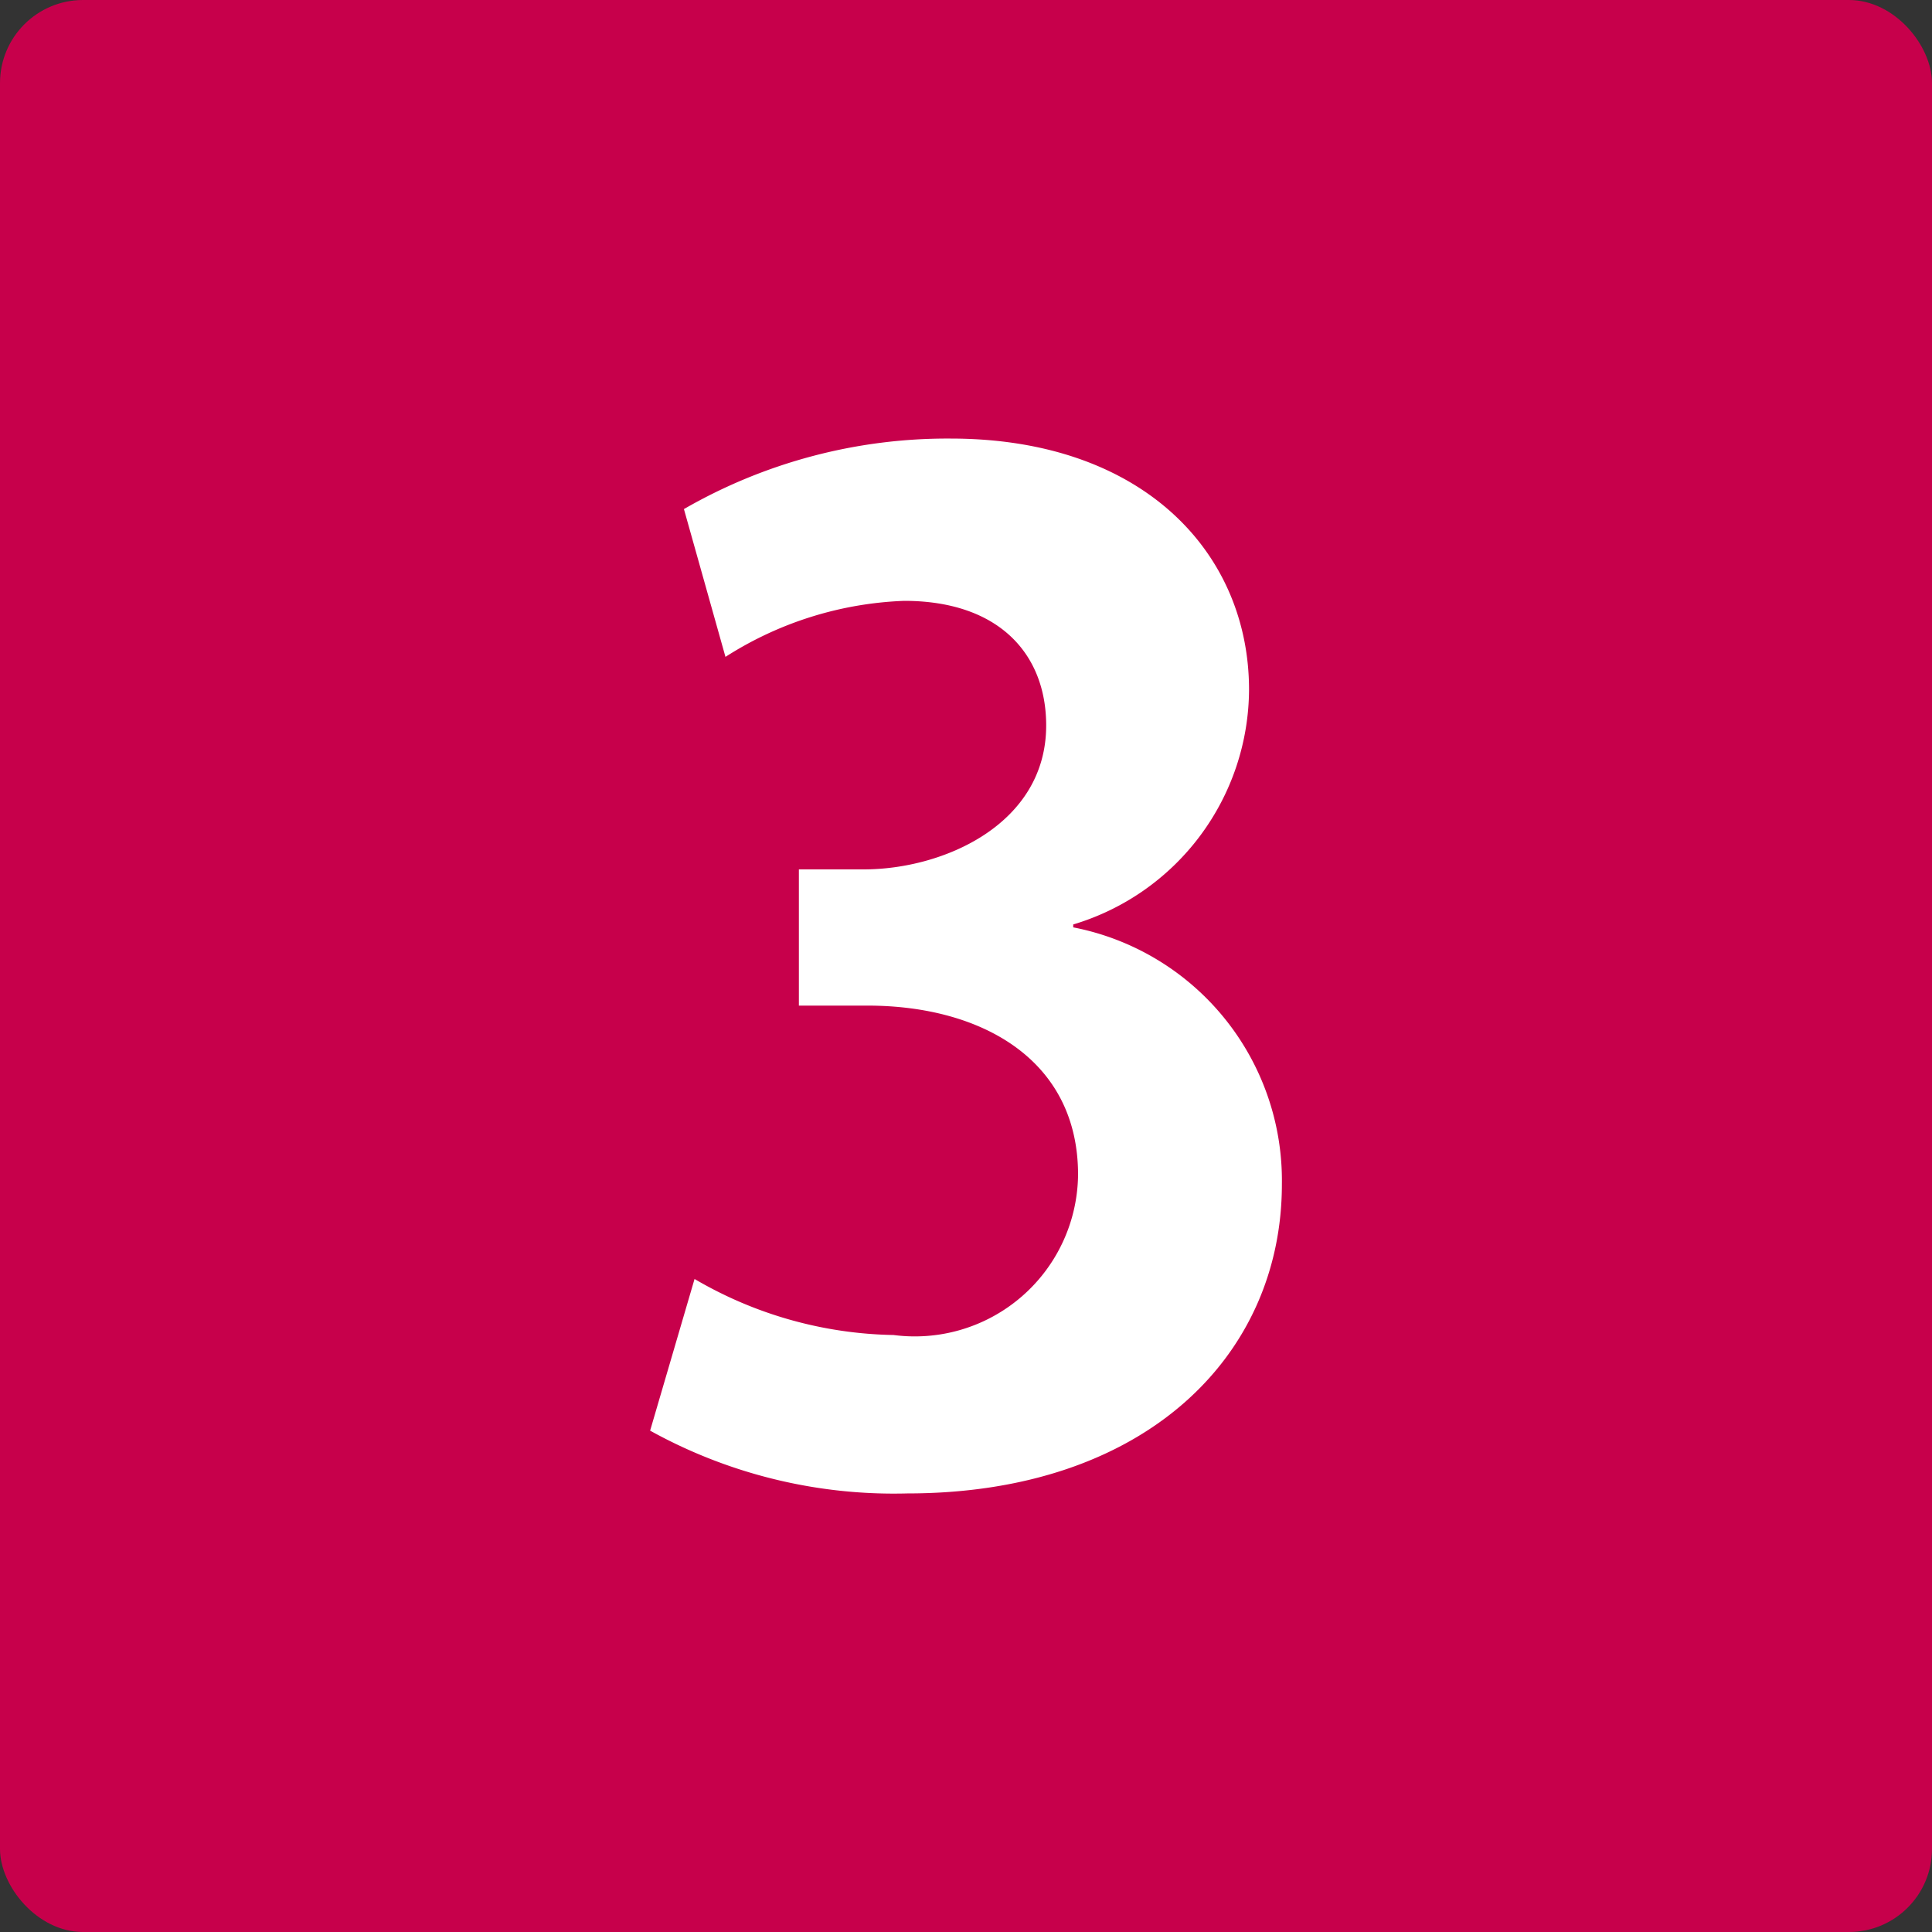 <svg xmlns="http://www.w3.org/2000/svg" width="20" height="20" viewBox="0 0 20 20">
  <rect x="0" y="0" width="20" height="20" fill="#333333" stroke="none"/>
  <defs>
    <style>
      .cls-1 {
        fill: #c7004b;
      }

      .cls-2 {
        fill: #fff;
      }
    </style>
  </defs>
  <g id="背景">
    <rect class="cls-1" width="20" height="20" rx="0.86"/>
  </g>
  <g id="文字">
    <path class="cls-2" d="M11.11,9.6a2.67,2.67,0,0,1,2.16,2.66c0,1.77-1.41,3.2-3.88,3.2a5.21,5.21,0,0,1-2.66-.65l.46-1.57a4.21,4.21,0,0,0,2.06.58,1.69,1.69,0,0,0,1.91-1.66c0-1.19-1-1.75-2.18-1.75H8.27V9h.67c.83,0,1.89-.47,1.89-1.49,0-.74-.49-1.29-1.47-1.29a3.68,3.68,0,0,0-1.85.58L7.08,5.27a5.46,5.46,0,0,1,2.76-.73c2,0,3.09,1.19,3.09,2.6a2.55,2.55,0,0,1-1.82,2.43Z"/>
  </g>
</svg>
